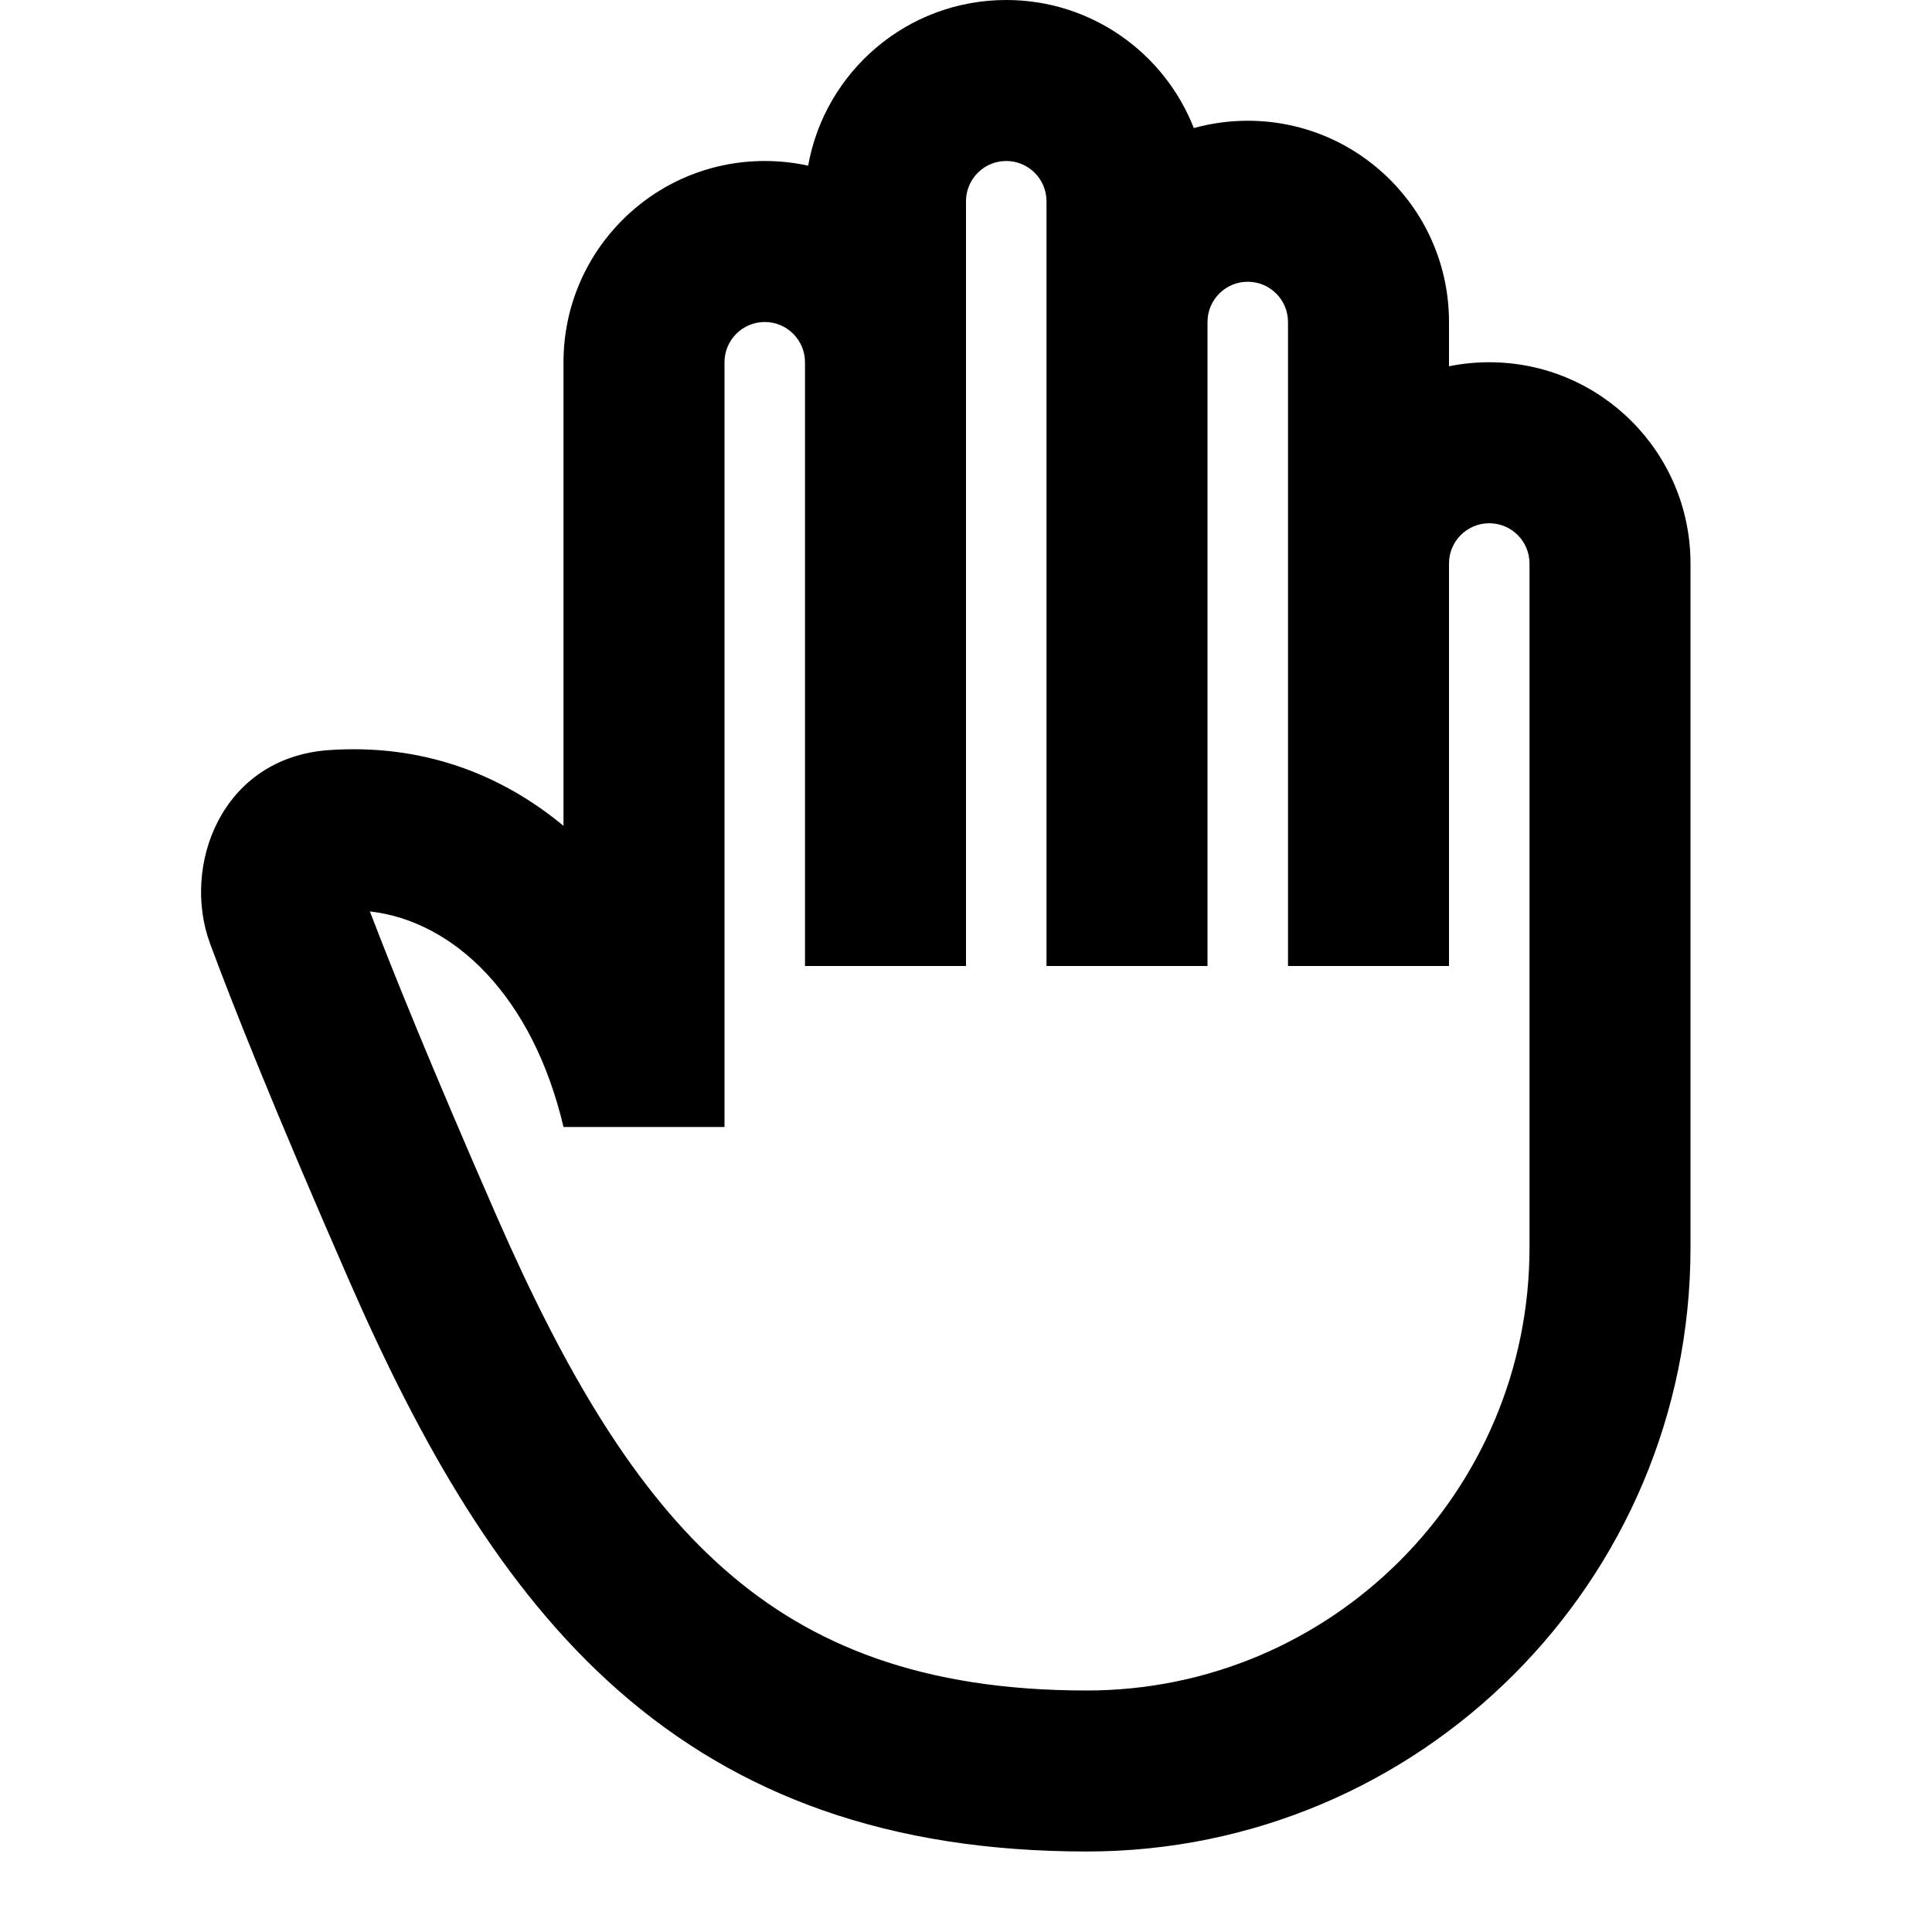 <svg fill="currentColor" viewBox="0 0 24 24" xmlns="http://www.w3.org/2000/svg"><path d="M12.5 2C12.224 2 12 2.224 12 2.5V12H10V4.5C10 4.224 9.776 4 9.5 4C9.224 4 9 4.224 9 4.5V14C8.647 14 7 14 7 14C6.619 12.379 5.642 11.441 4.595 11.322C4.879 12.066 5.361 13.259 6.166 15.1C7.025 17.062 7.891 18.522 9.004 19.499C10.078 20.442 11.459 21 13.5 21C16.538 21 19 18.538 19 15.5V7C19 6.724 18.776 6.5 18.5 6.5C18.224 6.5 18 6.724 18 7V12H16V4C16 3.724 15.776 3.5 15.5 3.5C15.224 3.5 15 3.724 15 4V12H13V2.5C13 2.224 12.776 2 12.5 2ZM21 15.5C21 19.642 17.642 23 13.5 23C11.042 23 9.172 22.308 7.684 21.002C6.234 19.728 5.225 17.938 4.334 15.901C3.404 13.775 2.89 12.48 2.61 11.723C2.253 10.76 2.746 9.412 4.086 9.318C5.241 9.238 6.221 9.612 7 10.259V4.5C7 3.119 8.119 2 9.5 2C9.685 2 9.866 2.02 10.039 2.058C10.248 0.888 11.27 0 12.5 0C13.56 0 14.466 0.66 14.83 1.591C15.043 1.532 15.268 1.5 15.5 1.5C16.881 1.5 18 2.619 18 4V4.55C18.162 4.517 18.329 4.5 18.5 4.5C19.881 4.5 21 5.619 21 7V15.5Z"/></svg>
